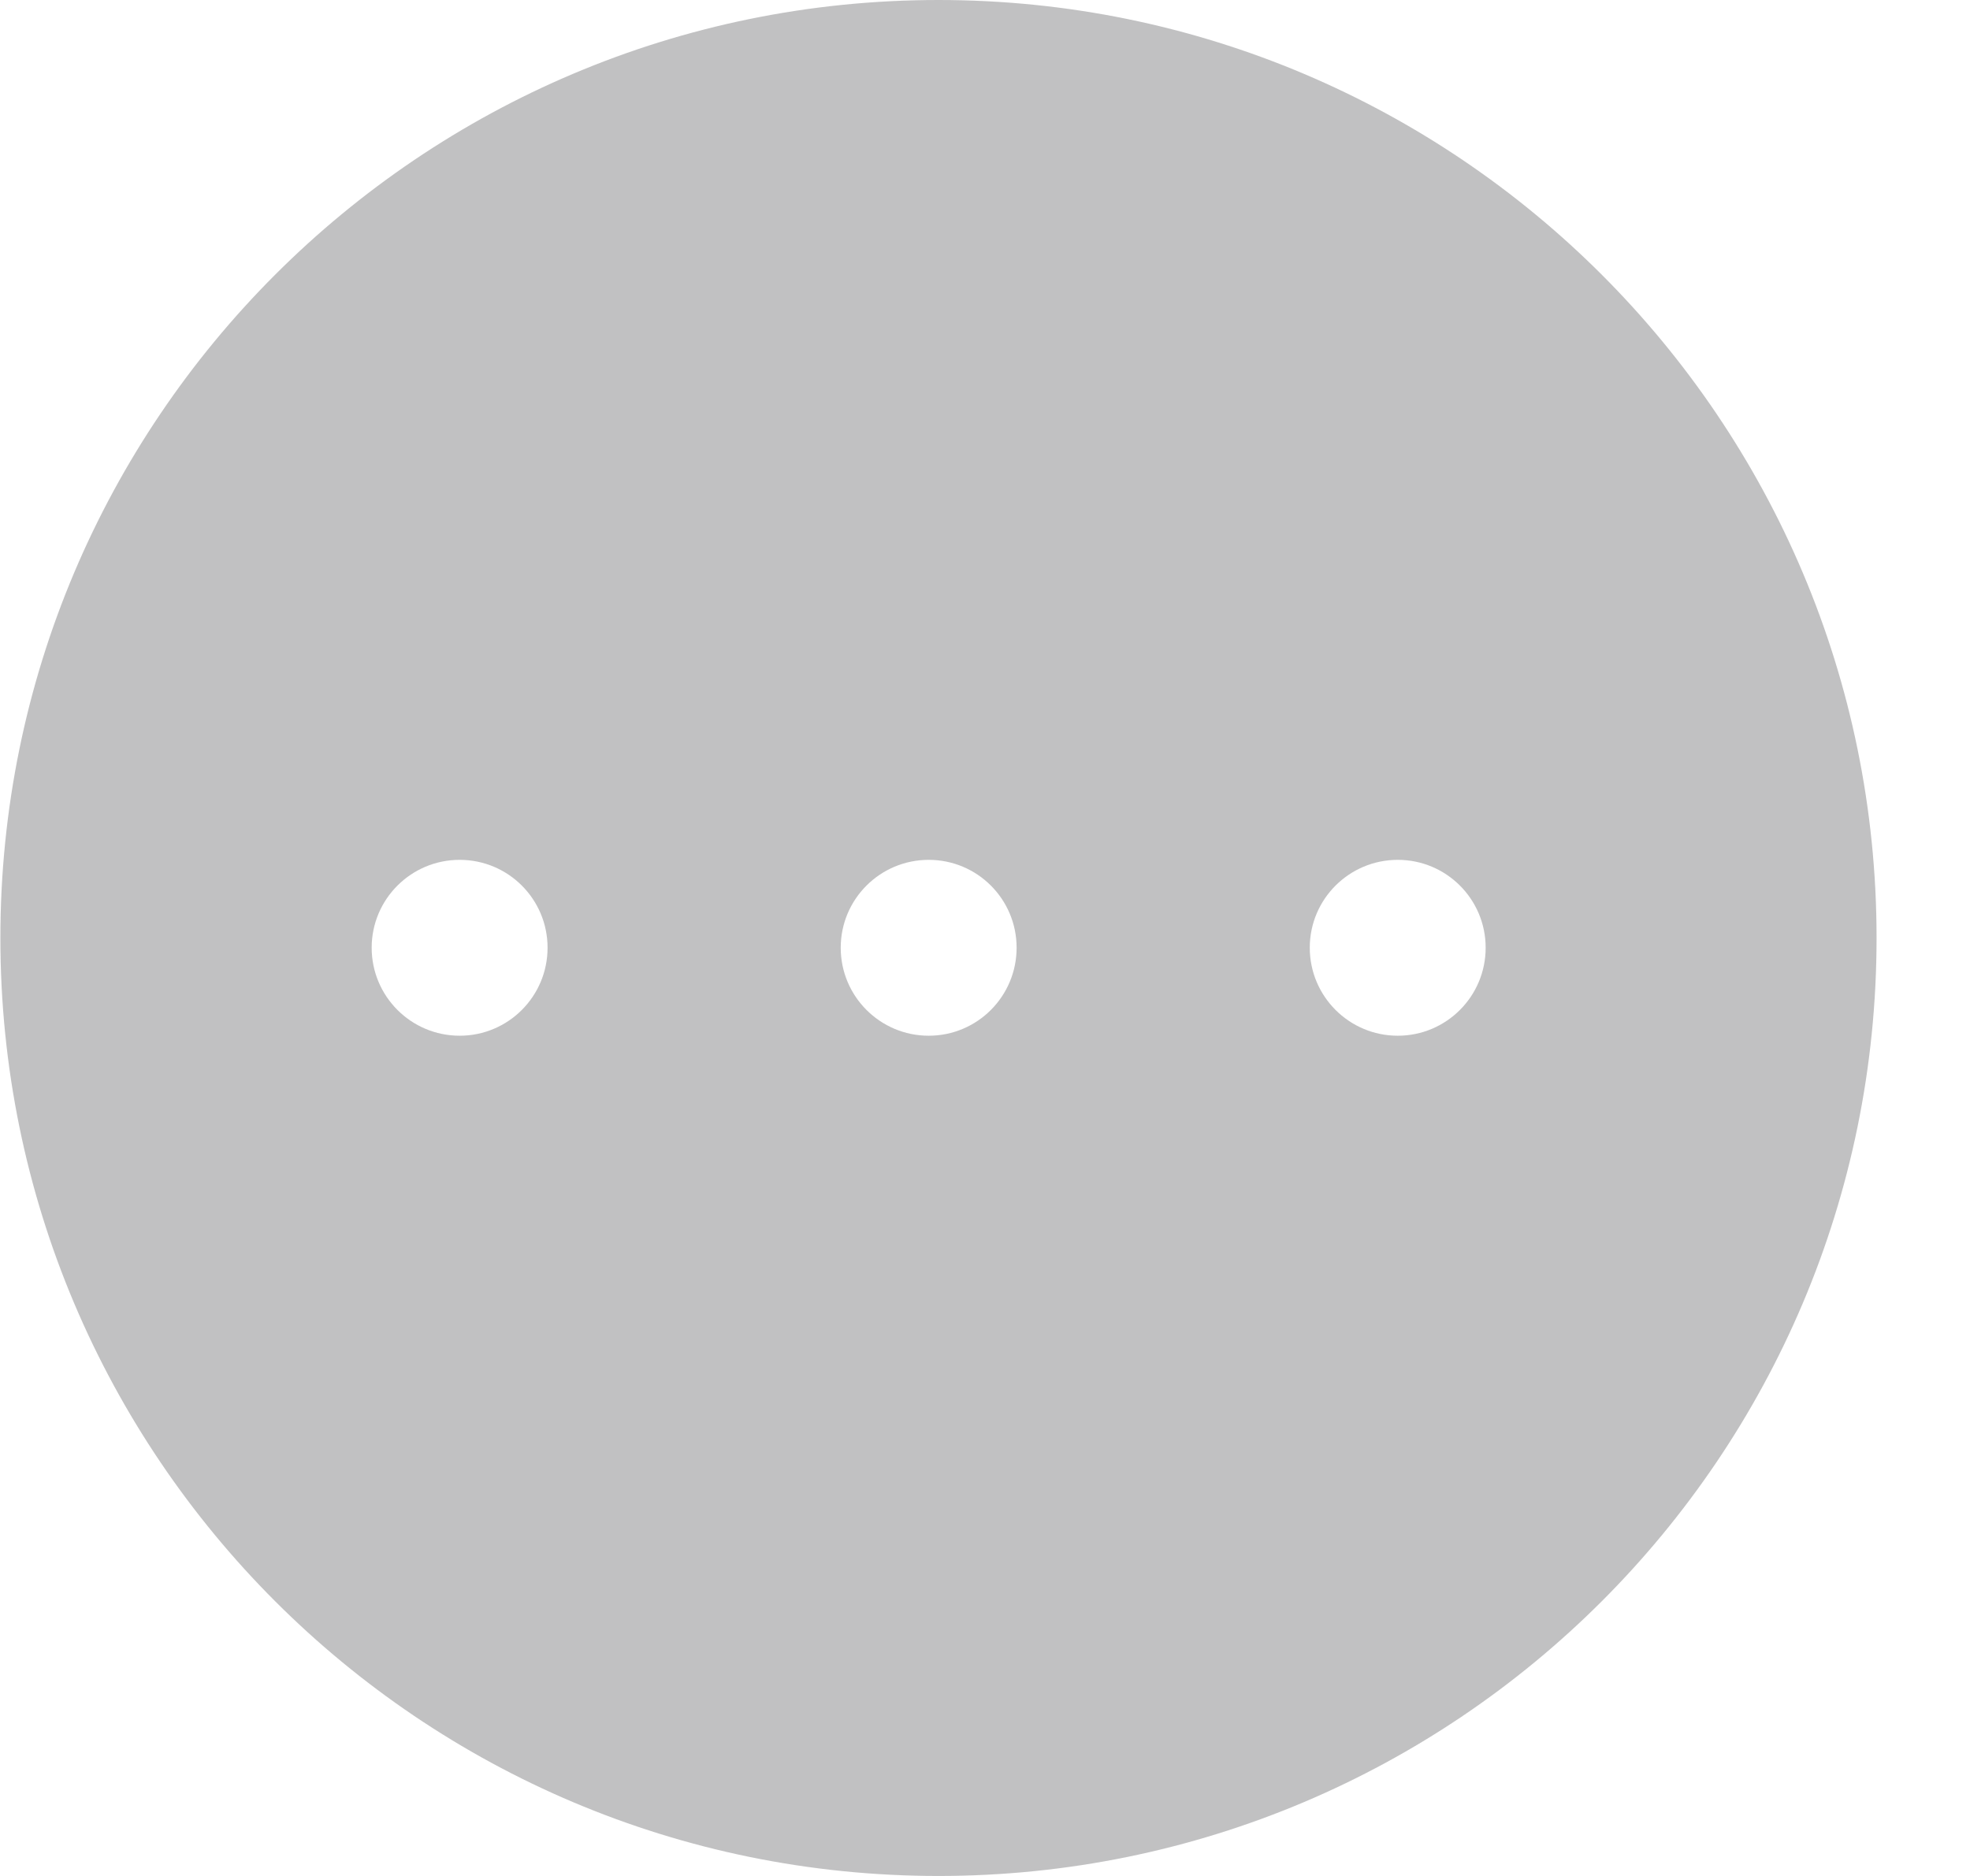 <svg width="21" height="20" viewBox="0 0 21 20" fill="none" xmlns="http://www.w3.org/2000/svg">
<path opacity="0.25" fill-rule="evenodd" clip-rule="evenodd" d="M20.004 10C20.004 4.477 15.527 -2.27806e-07 10.004 -5.08818e-07C4.481 -7.89831e-07 0.004 4.477 0.004 10C0.004 15.523 4.481 20 10.004 20C15.527 20 20.004 15.523 20.004 10ZM4.9 9.167C4.382 9.167 3.962 9.586 3.962 10.104C3.962 10.622 4.382 11.042 4.9 11.042C5.418 11.042 5.837 10.622 5.837 10.104C5.837 9.586 5.418 9.167 4.9 9.167ZM8.962 10.104C8.962 9.586 9.382 9.167 9.9 9.167C10.418 9.167 10.837 9.586 10.837 10.104C10.837 10.622 10.418 11.042 9.9 11.042C9.382 11.042 8.962 10.622 8.962 10.104ZM14.9 9.167C14.382 9.167 13.962 9.586 13.962 10.104C13.962 10.622 14.382 11.042 14.9 11.042C15.418 11.042 15.837 10.622 15.837 10.104C15.837 9.586 15.418 9.167 14.9 9.167Z" fill="#0A0B0D"/>
</svg>
